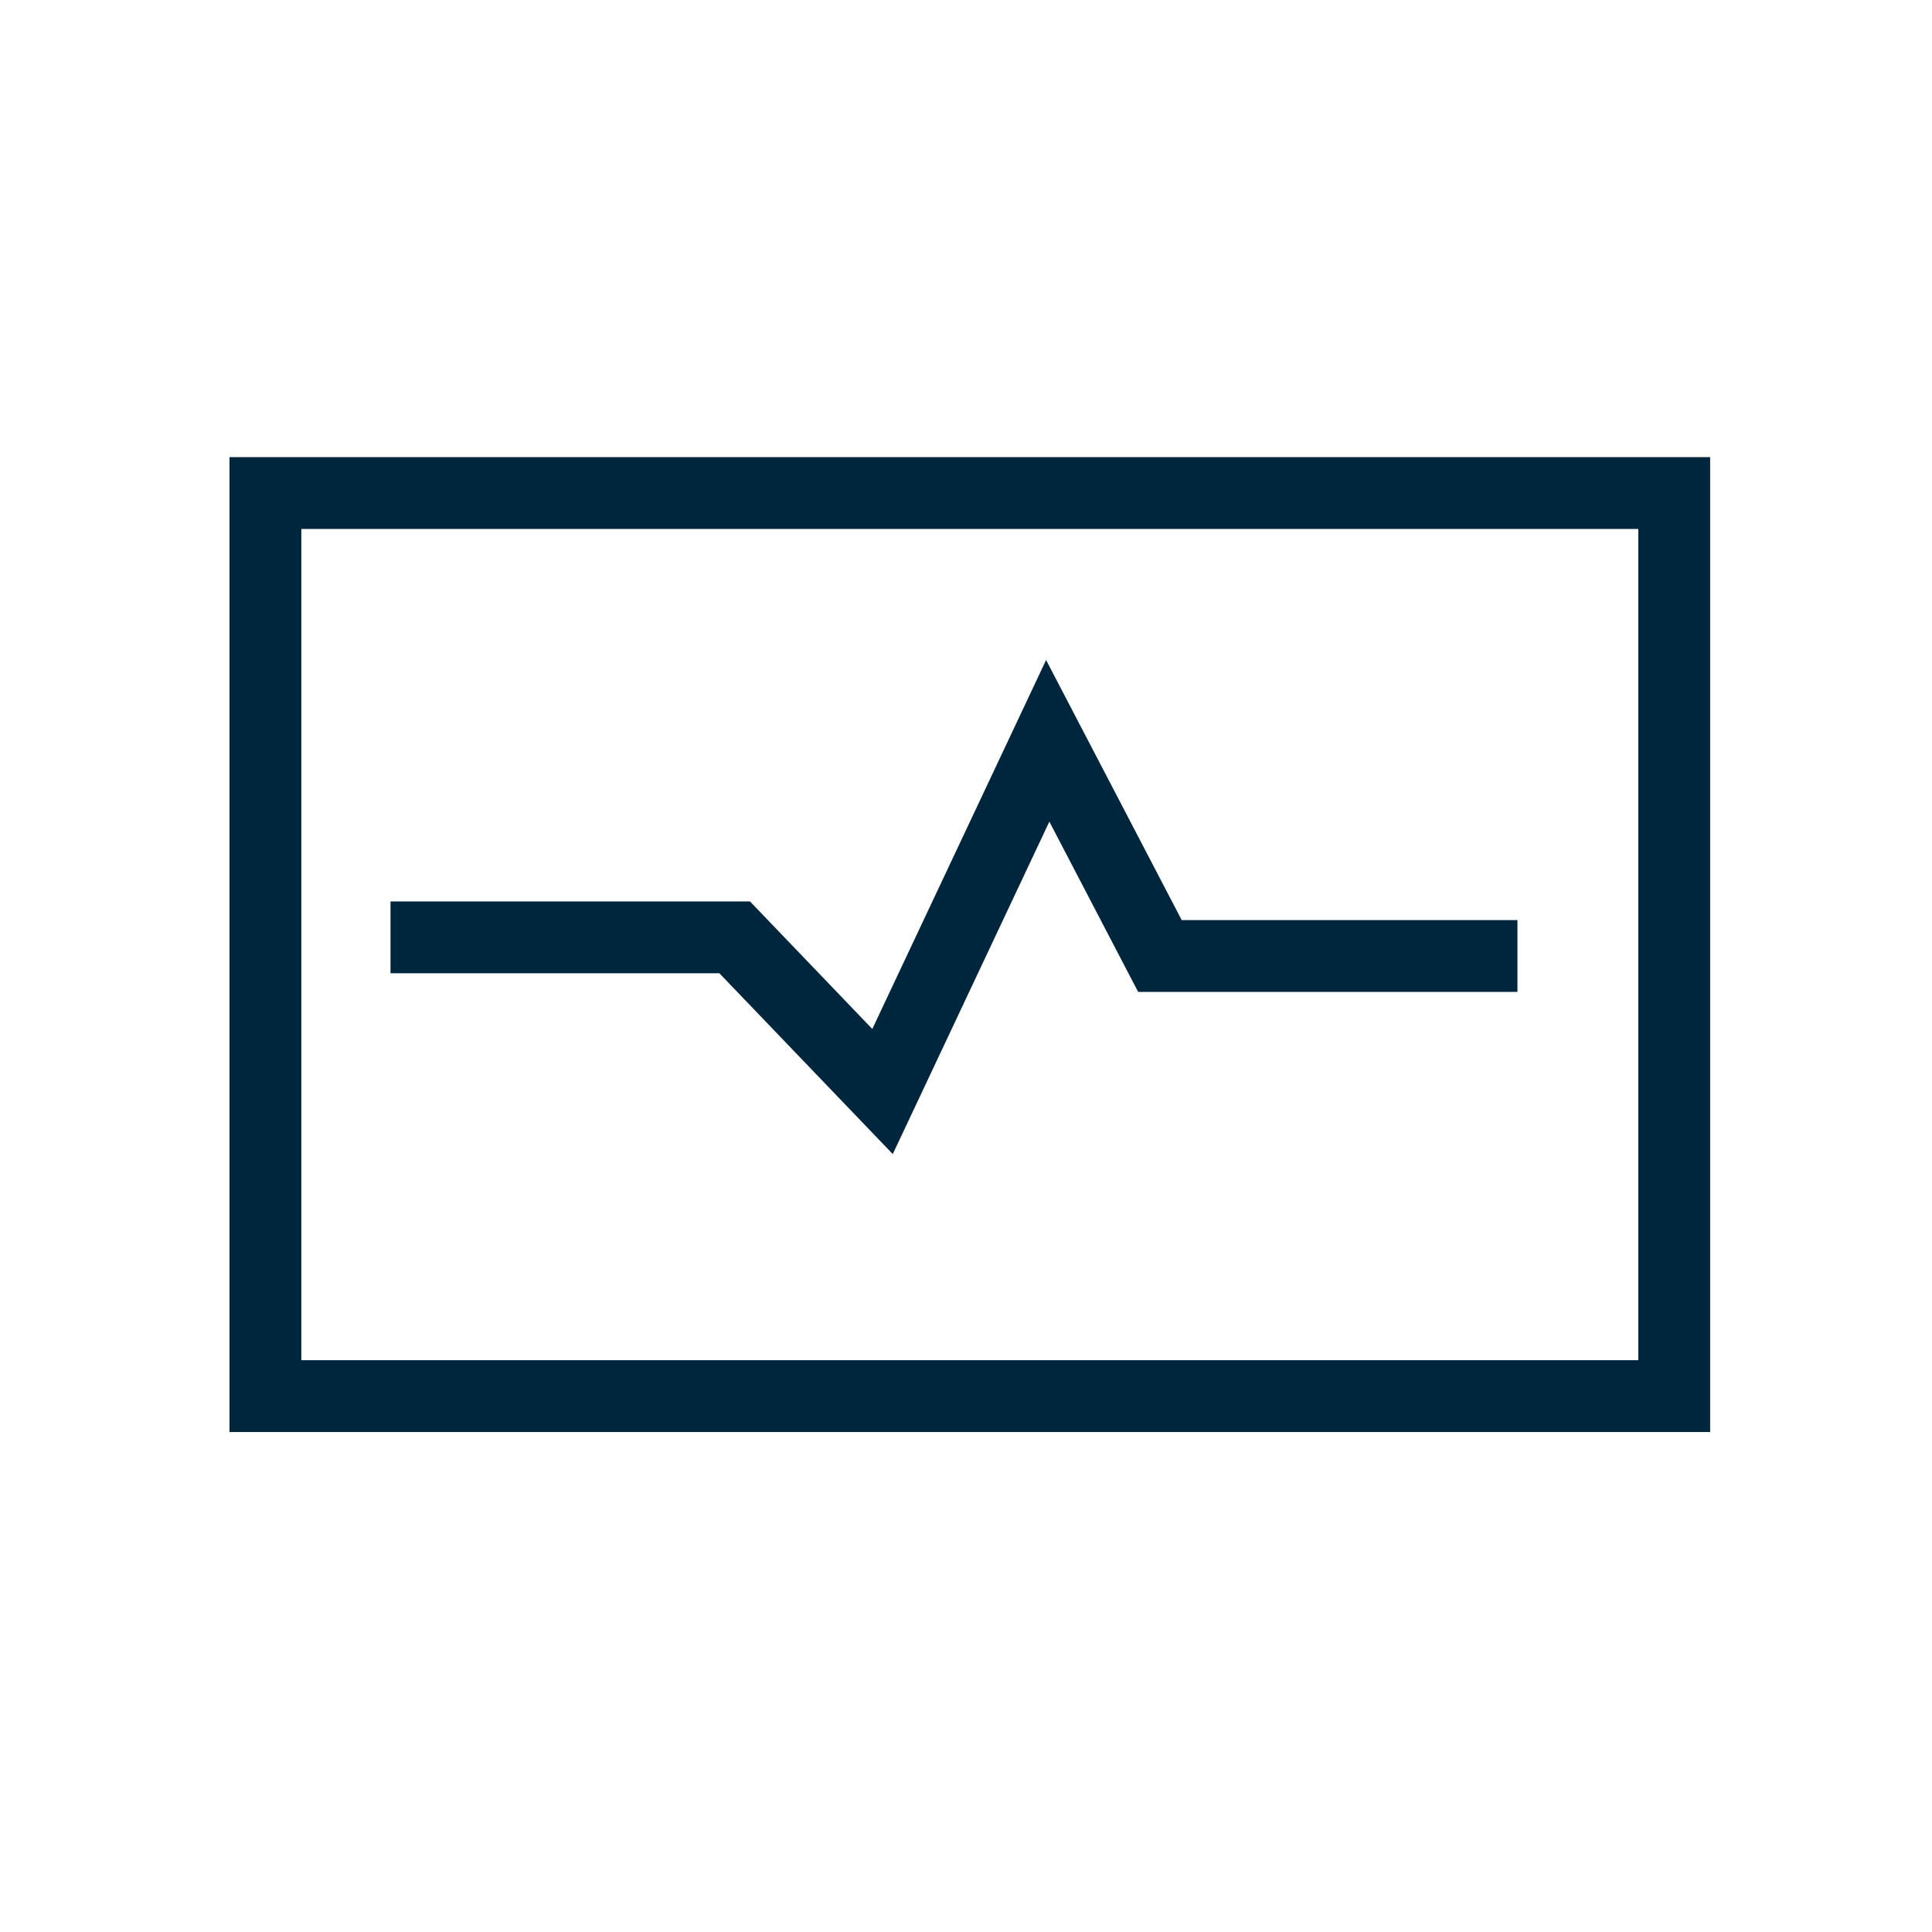 <svg width="40" height="40" viewBox="0 0 40 40" fill="none" xmlns="http://www.w3.org/2000/svg">
<path d="M34.663 10.208H5.495V28.905H34.663V10.208Z" stroke="#00263E" stroke-width="1.487" stroke-miterlimit="10"/>
<path d="M8.085 19.407H15.211L18.272 22.599L21.692 15.338L24.015 19.793H31.417" stroke="#00263E" stroke-width="1.487" stroke-miterlimit="10"/>
</svg>